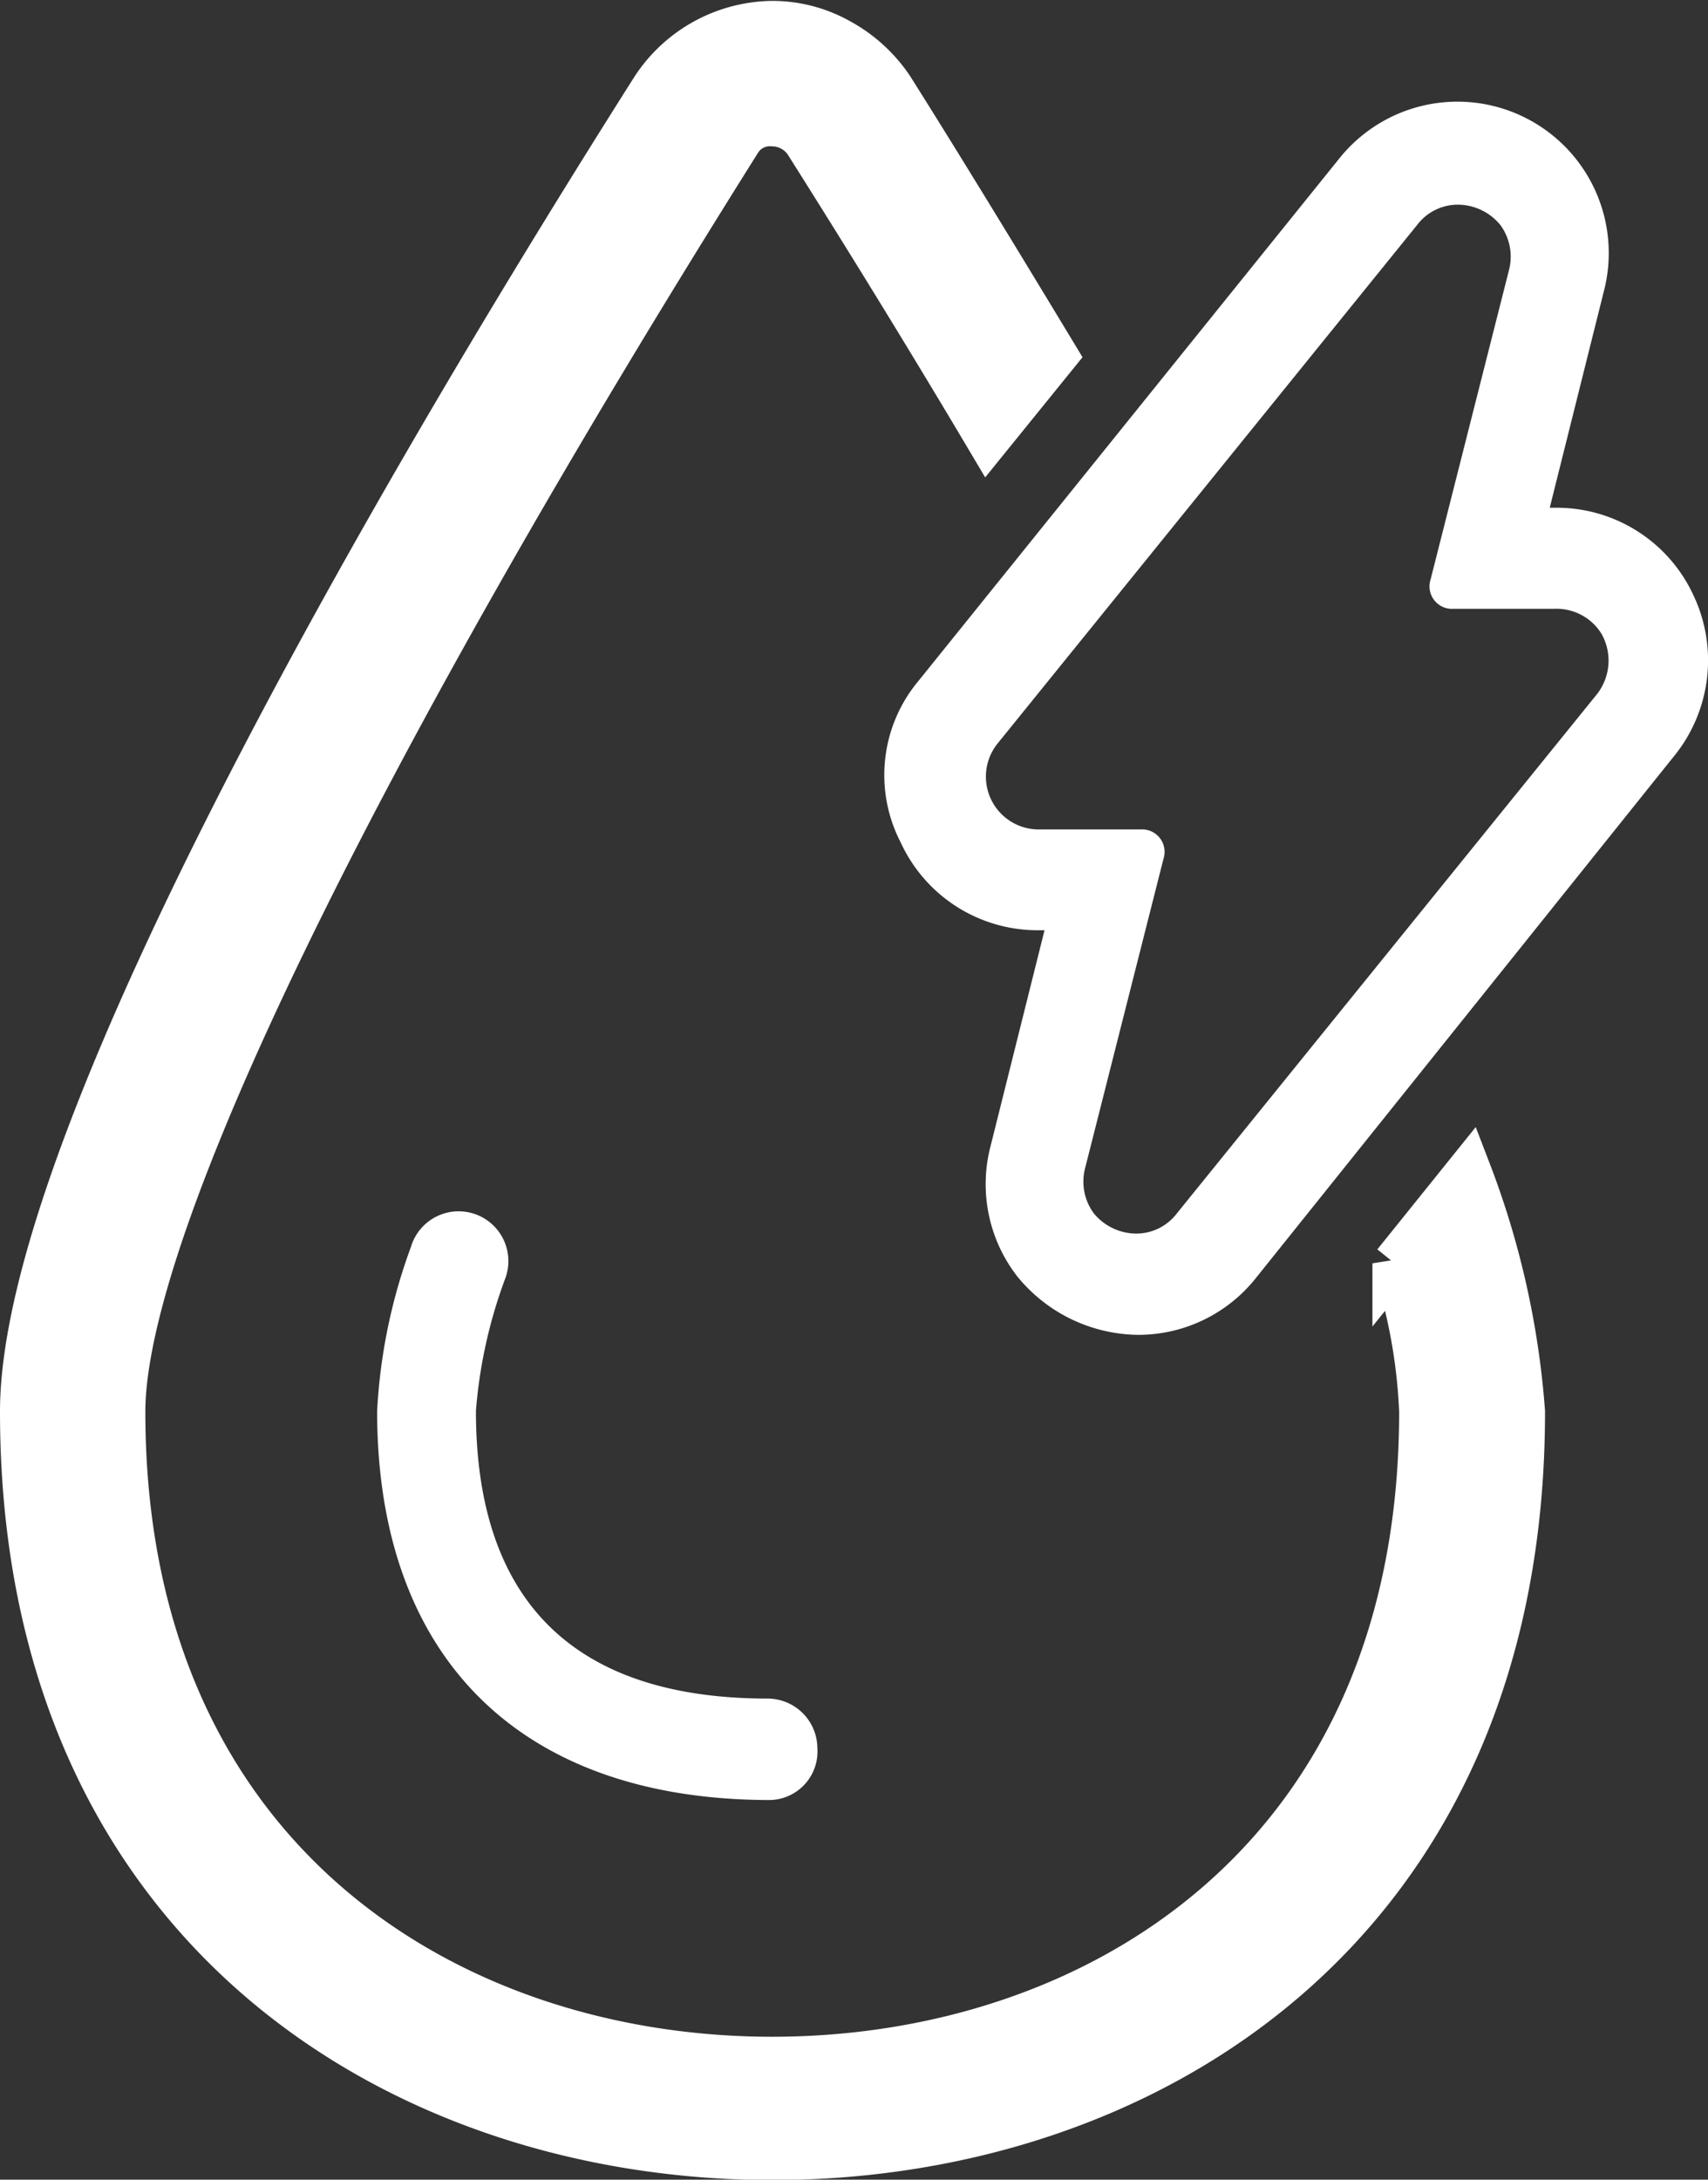 <svg xmlns="http://www.w3.org/2000/svg" width="19.189" height="24.474" viewBox="0 0 19.189 24.474">
  <rect x="0" y="0" width="19.189" height="24.474" fill="#333333" stroke="none"/>
  <g id="Group_105271" data-name="Group 105271" transform="translate(-572.25 -3127.157)">
    <g id="Group_105270" data-name="Group 105270" transform="translate(572.5 3127.407)">
      <path id="Path_77764" data-name="Path 77764" d="M28.752,15.4l-.833,1.035a6.155,6.155,0,0,1,.3,1.666c0,5.022-3.659,7.268-7.293,7.268s-7.293-2.246-7.293-7.268c0-2.069,2.6-7.394,6.915-14.258a.406.406,0,0,1,.379-.2.468.468,0,0,1,.379.2q1.1,1.741,2.044,3.331l.757-.934c-.656-1.085-1.287-2.12-1.842-3a1.663,1.663,0,0,0-.58-.53,1.542,1.542,0,0,0-.757-.2,1.622,1.622,0,0,0-1.337.732C16.941,7.421,12.5,14.941,12.5,18.1c0,5.779,4.24,8.378,8.429,8.378s8.429-2.6,8.429-8.378A9.473,9.473,0,0,0,28.752,15.4Z" transform="translate(-12.5 -2.5)" fill="#fff" stroke="#fff" stroke-width="0.5"/>
      <g id="Group_105269" data-name="Group 105269" transform="translate(9.684 0.908)">
        <path id="Path_77765" data-name="Path 77765" d="M59.965,11.627a1.692,1.692,0,0,0-1.539-.984H58.35l.606-2.423a1.7,1.7,0,0,0-2.978-1.489l-4.719,5.855a1.647,1.647,0,0,0-.2,1.817,1.692,1.692,0,0,0,1.539.984h.076l-.606,2.423a1.688,1.688,0,0,0,.3,1.464,1.774,1.774,0,0,0,1.363.656,1.687,1.687,0,0,0,1.312-.631l4.694-5.855A1.706,1.706,0,0,0,59.965,11.627Zm-1.085,1.11-4.719,5.829a.573.573,0,0,1-.454.227.621.621,0,0,1-.479-.227.6.6,0,0,1-.1-.5l.883-3.483a.252.252,0,0,0-.252-.328H52.621a.593.593,0,0,1-.479-.959l4.719-5.829a.573.573,0,0,1,.454-.227.621.621,0,0,1,.479.227.6.6,0,0,1,.1.5l-.883,3.483a.252.252,0,0,0,.252.328H58.4a.594.594,0,0,1,.53.278A.611.611,0,0,1,58.88,12.737Z" transform="translate(-50.873 -6.1)" fill="#fff"/>
      </g>
      <path id="Path_77766" data-name="Path 77766" d="M32.716,62.069c-2.8,0-4.416-1.59-4.416-4.366a6.245,6.245,0,0,1,.379-1.842.559.559,0,1,1,1.06.353A5.463,5.463,0,0,0,29.41,57.7c0,2.145,1.11,3.23,3.281,3.23a.56.56,0,0,1,.555.555A.545.545,0,0,1,32.716,62.069Z" transform="translate(-24.313 -42.108)" fill="#fff"/>
    </g>
  </g>
</svg>
